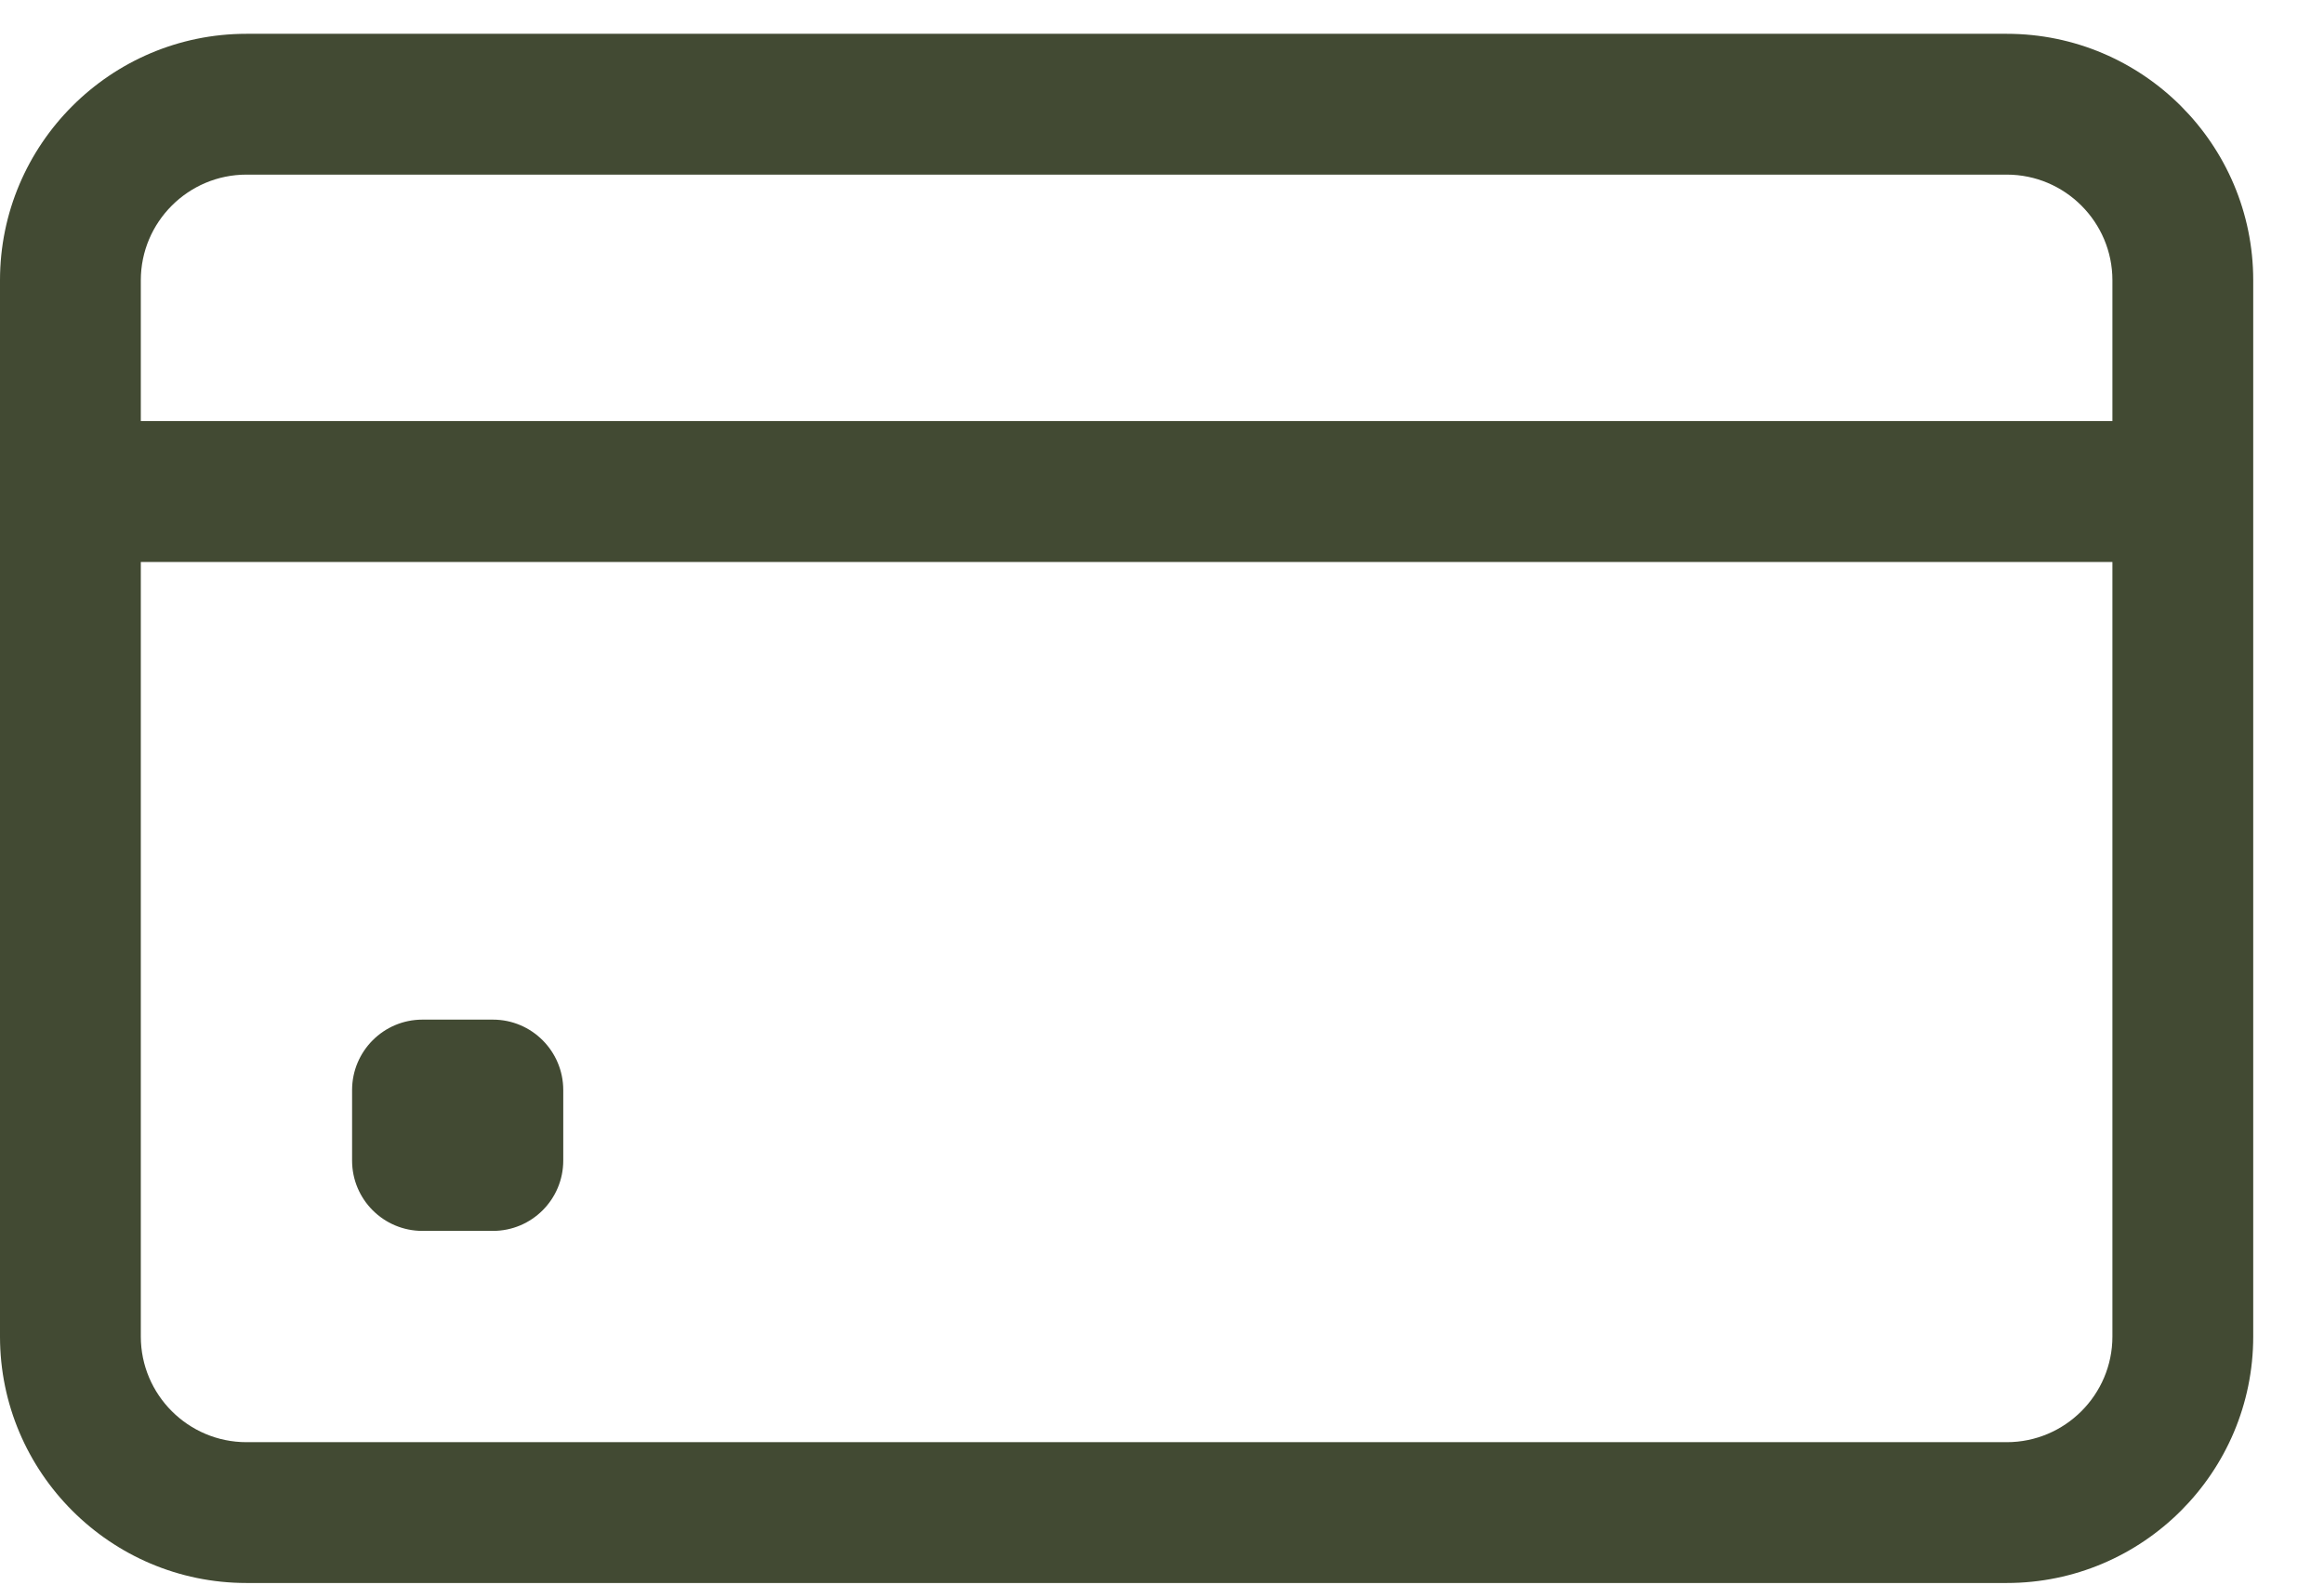 <?xml version="1.0" encoding="UTF-8"?> <svg xmlns="http://www.w3.org/2000/svg" width="22" height="15" viewBox="0 0 22 15" fill="none"><path d="M18.997 0.32H2.333C1.047 0.32 0 1.367 0 2.653V12.652C0 13.938 1.047 14.985 2.333 14.985H18.997C20.284 14.985 21.33 13.938 21.33 12.652V2.653C21.33 1.367 20.284 0.32 18.997 0.32ZM2.333 1.653H18.997C19.548 1.653 19.997 2.102 19.997 2.653V3.986H1.333V2.653C1.333 2.102 1.782 1.653 2.333 1.653ZM18.997 13.652H2.333C1.782 13.652 1.333 13.203 1.333 12.652V5.32H19.997V12.652C19.997 13.203 19.548 13.652 18.997 13.652Z" fill="#424A33"></path><path d="M4.666 11.652H3.999C3.631 11.652 3.333 11.354 3.333 10.986V10.319C3.333 9.951 3.631 9.652 3.999 9.652H4.666C5.034 9.652 5.332 9.951 5.332 10.319V10.986C5.332 11.354 5.034 11.652 4.666 11.652Z" fill="#424A33"></path></svg> 